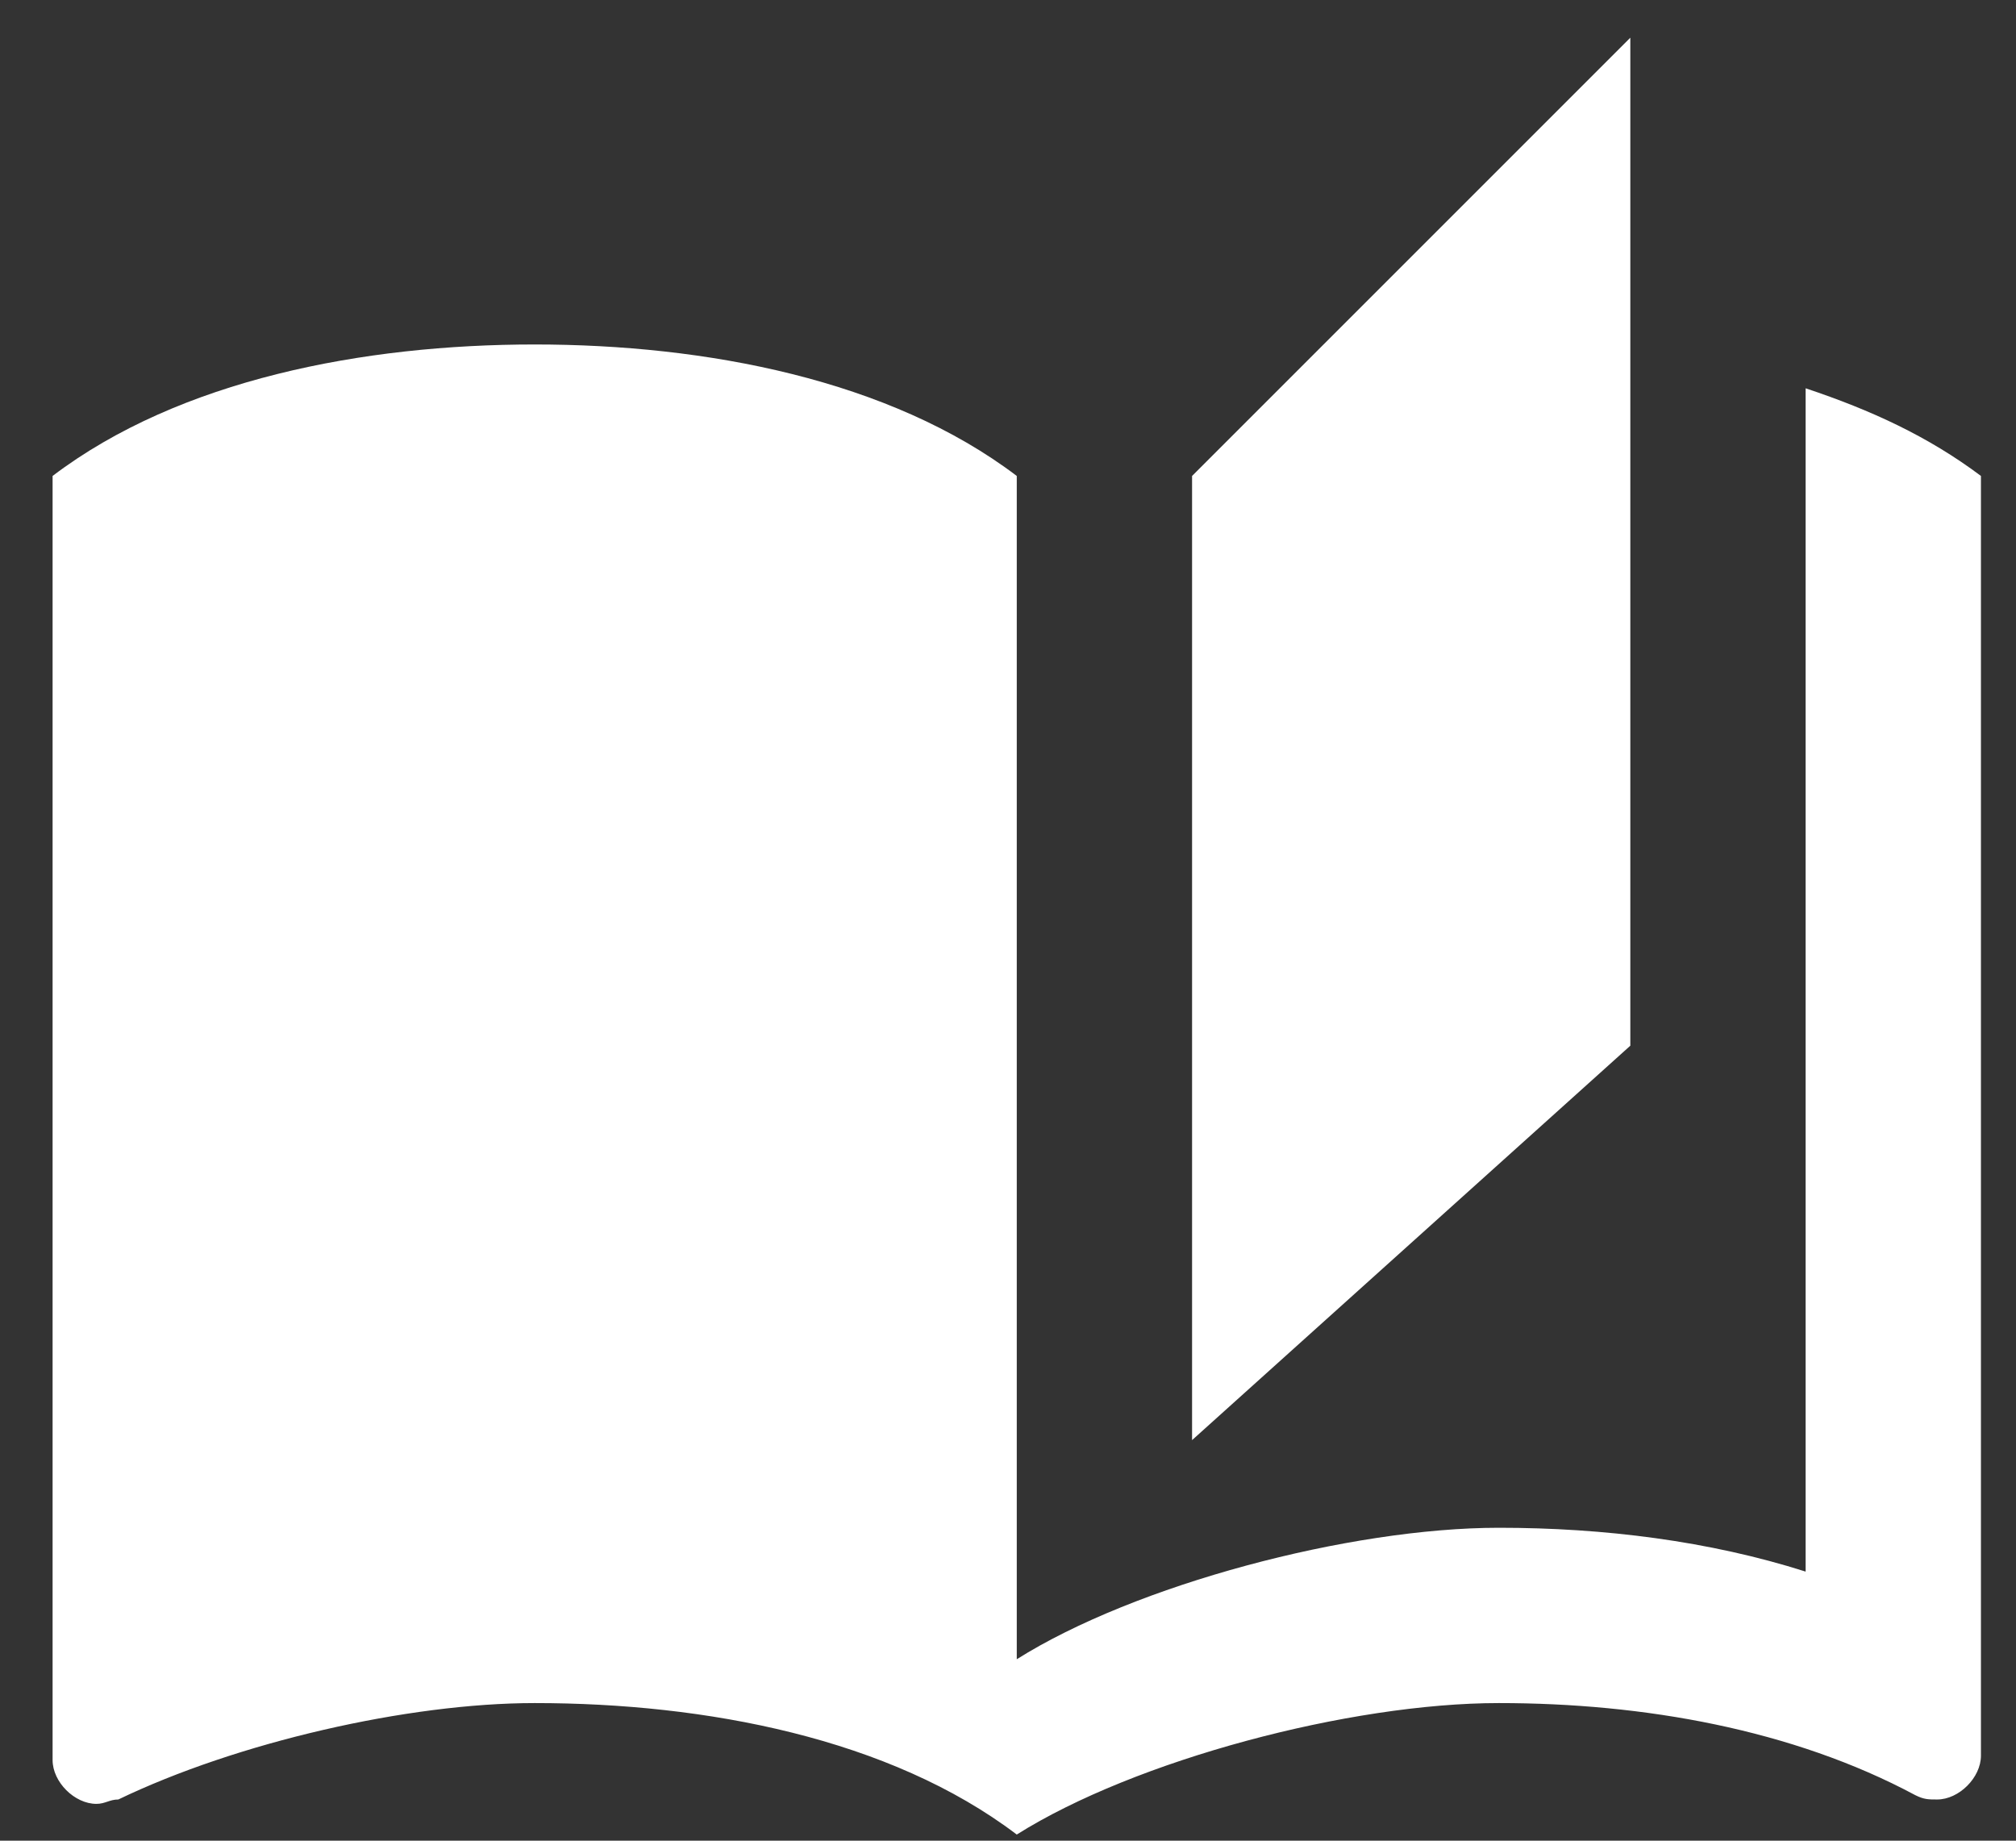 <svg width="23" height="21" viewBox="0 0 23 21" fill="none" xmlns="http://www.w3.org/2000/svg">
<rect x="0" y="0" width="23" height="21" fill="#333333" stroke="none"/>
<path d="M18.6 0.43L13.6 5.43V16.43L18.6 11.93V0.43ZM0.6 5.43V20.08C0.6 20.33 0.85 20.58 1.1 20.58C1.2 20.58 1.25 20.53 1.35 20.53C2.7 19.88 4.65 19.43 6.1 19.43C8.05 19.43 10.15 19.83 11.6 20.93V5.43C10.15 4.33 8.05 3.93 6.1 3.93C4.15 3.93 2.05 4.33 0.6 5.43ZM22.6 18.93V5.43C22 4.98 21.35 4.68 20.6 4.43V17.93C19.5 17.58 18.3 17.43 17.1 17.43C15.4 17.43 12.95 18.08 11.6 18.93V20.93C12.95 20.08 15.4 19.43 17.1 19.43C18.75 19.43 20.45 19.73 21.85 20.48C21.95 20.53 22 20.53 22.1 20.53C22.35 20.53 22.6 20.28 22.6 20.03V18.93Z" fill="white"/>
</svg>
